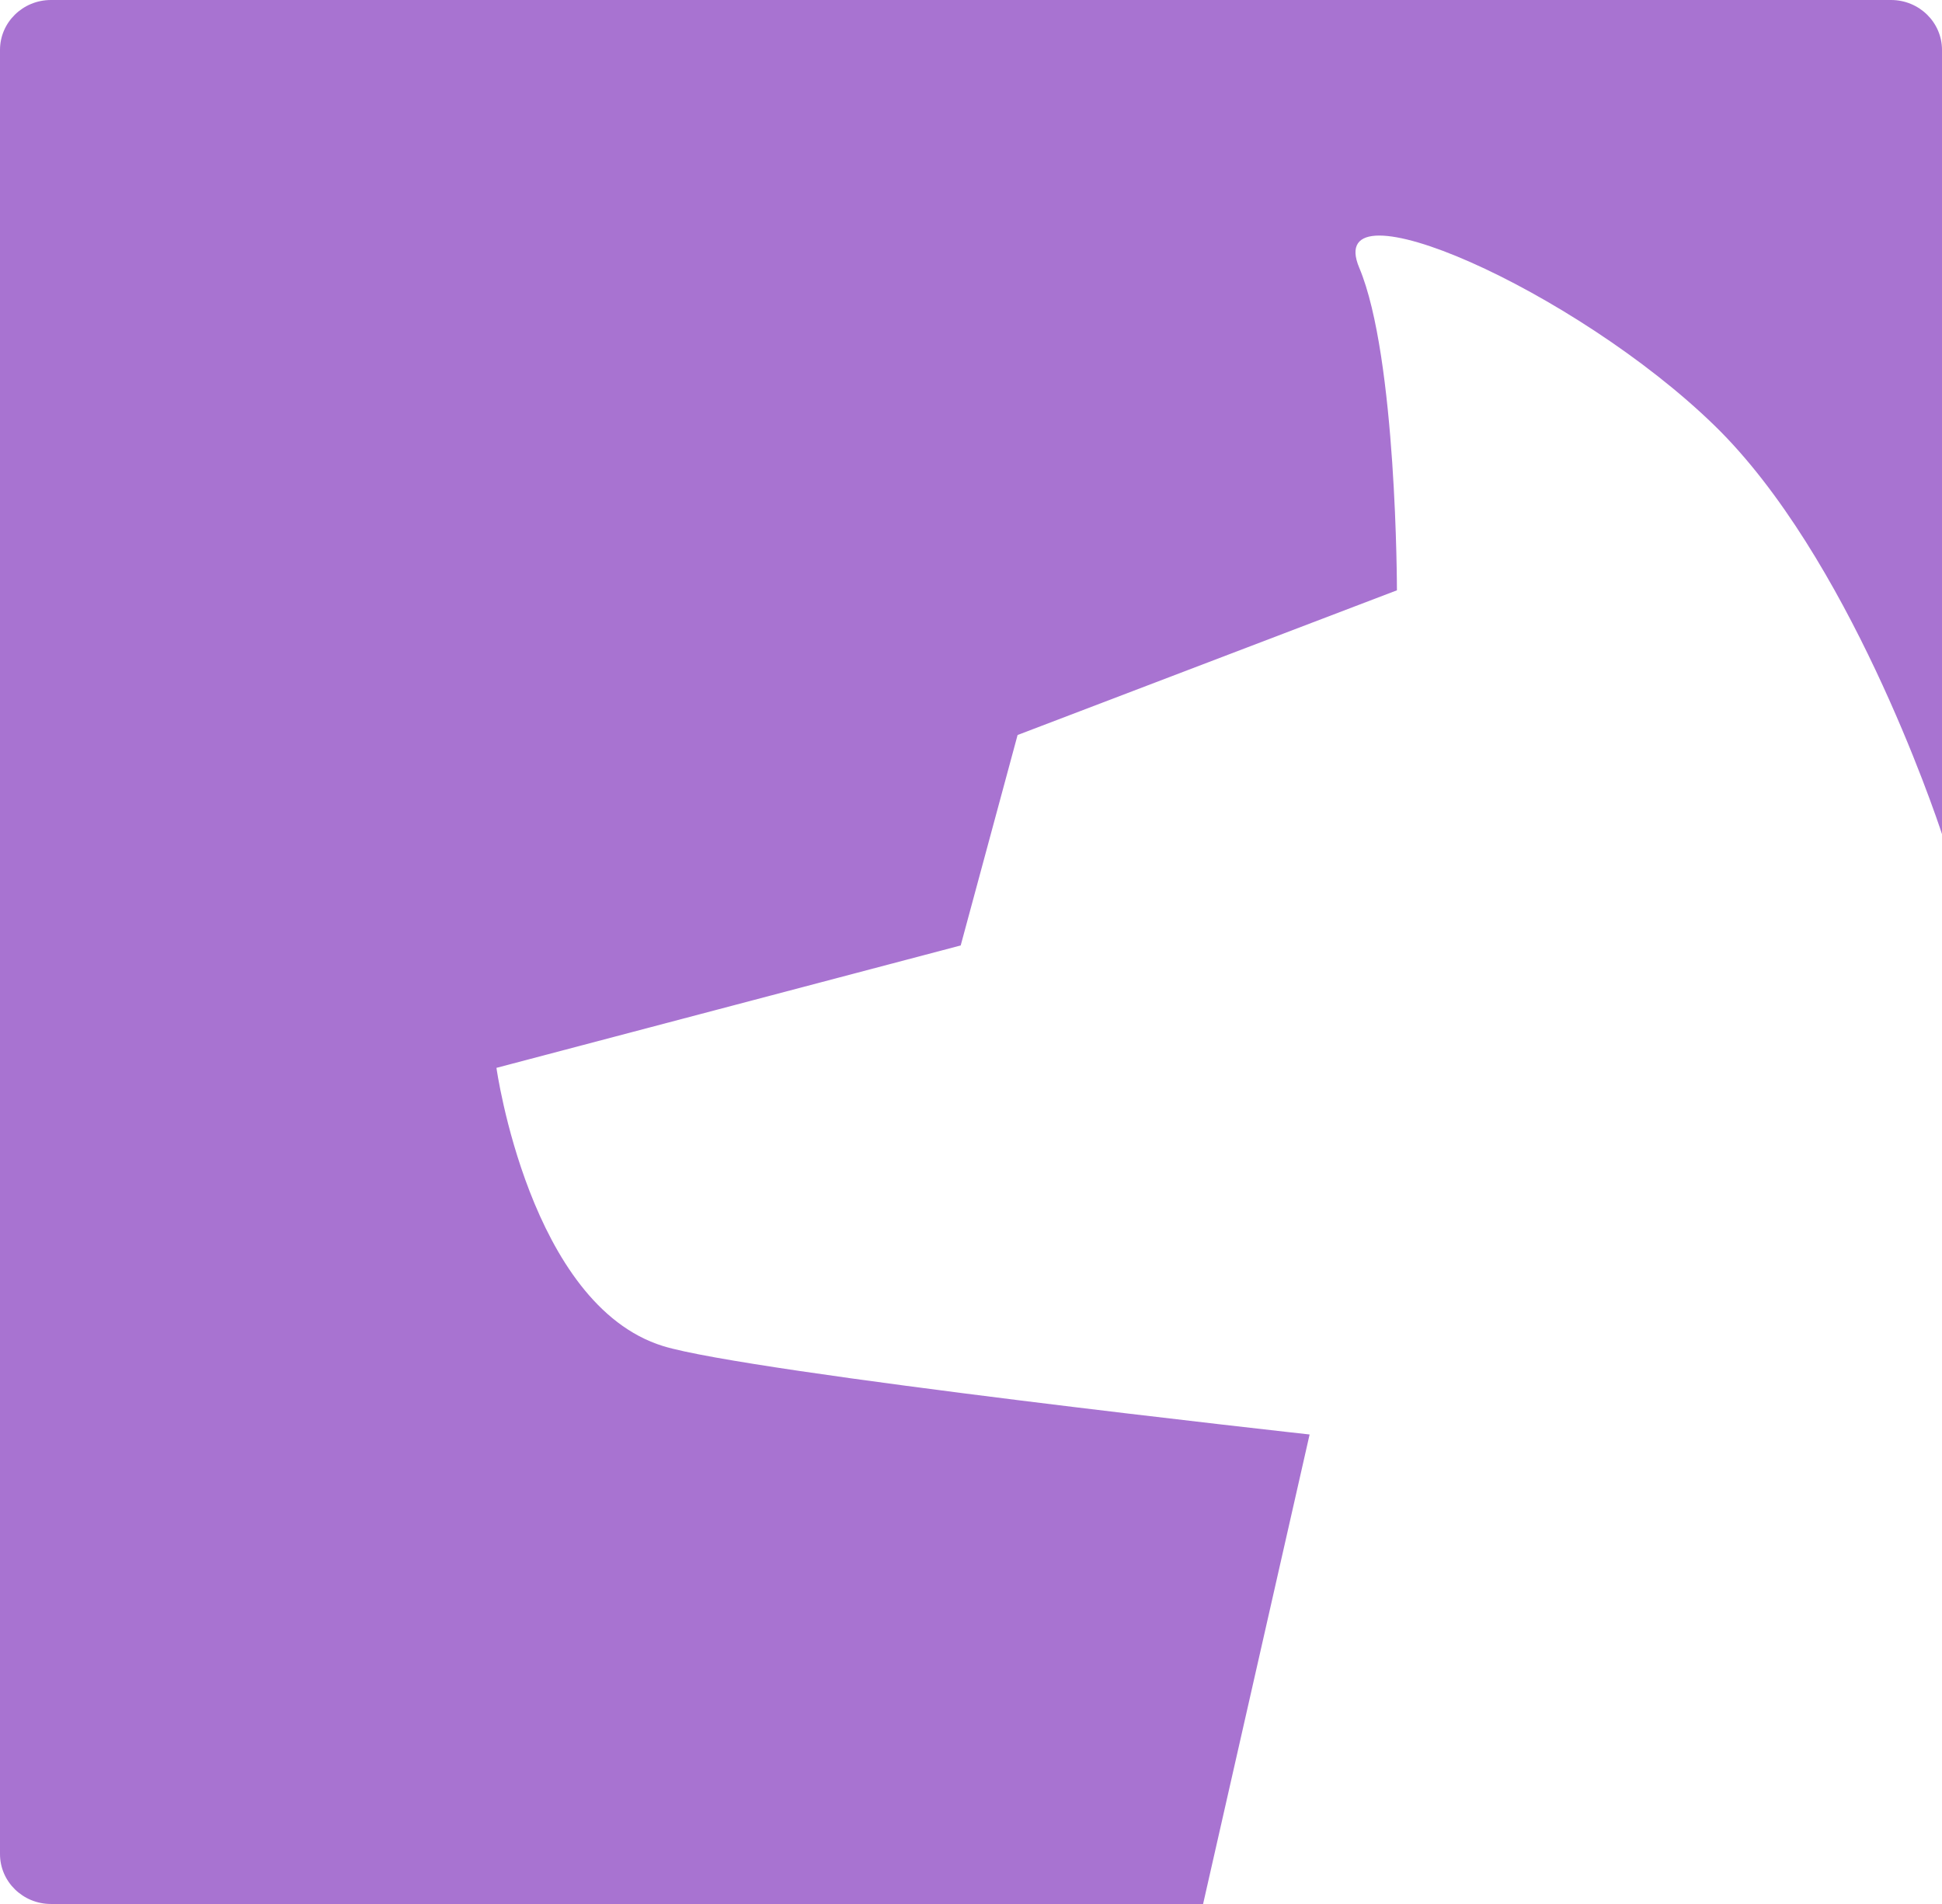 <?xml version="1.0" encoding="UTF-8" standalone="no"?>
<svg width="256px" height="251px" viewBox="0 0 256 251" version="1.1" xmlns="http://www.w3.org/2000/svg" xmlns:xlink="http://www.w3.org/1999/xlink" preserveAspectRatio="xMidYMid">
    <g>
        <path d="M203.94,250.98 L6.716,250.98 C3.008,250.98 0,248.033 0,244.396 L0,6.584 C0,2.949 3.007,0 6.716,0 L249.284,0 C252.992,0 256,2.948 256,6.584 L256,109.951 C255.027,107.001 243.635,73.25 226.03,56.11 C207.612,38.177 174.214,23.503 179.181,35.297 C184.147,47.091 184.147,77.814 184.147,77.814 L134.142,96.887 L126.642,124.628 L65.443,140.763 C65.443,140.763 69.804,171.978 87.395,177.433 C98.678,180.933 172.636,189.091 172.636,189.091 L158.595,250.98 L203.94,250.98 L203.94,250.98 Z" fill="#A873D1"></path>
    </g>
</svg>